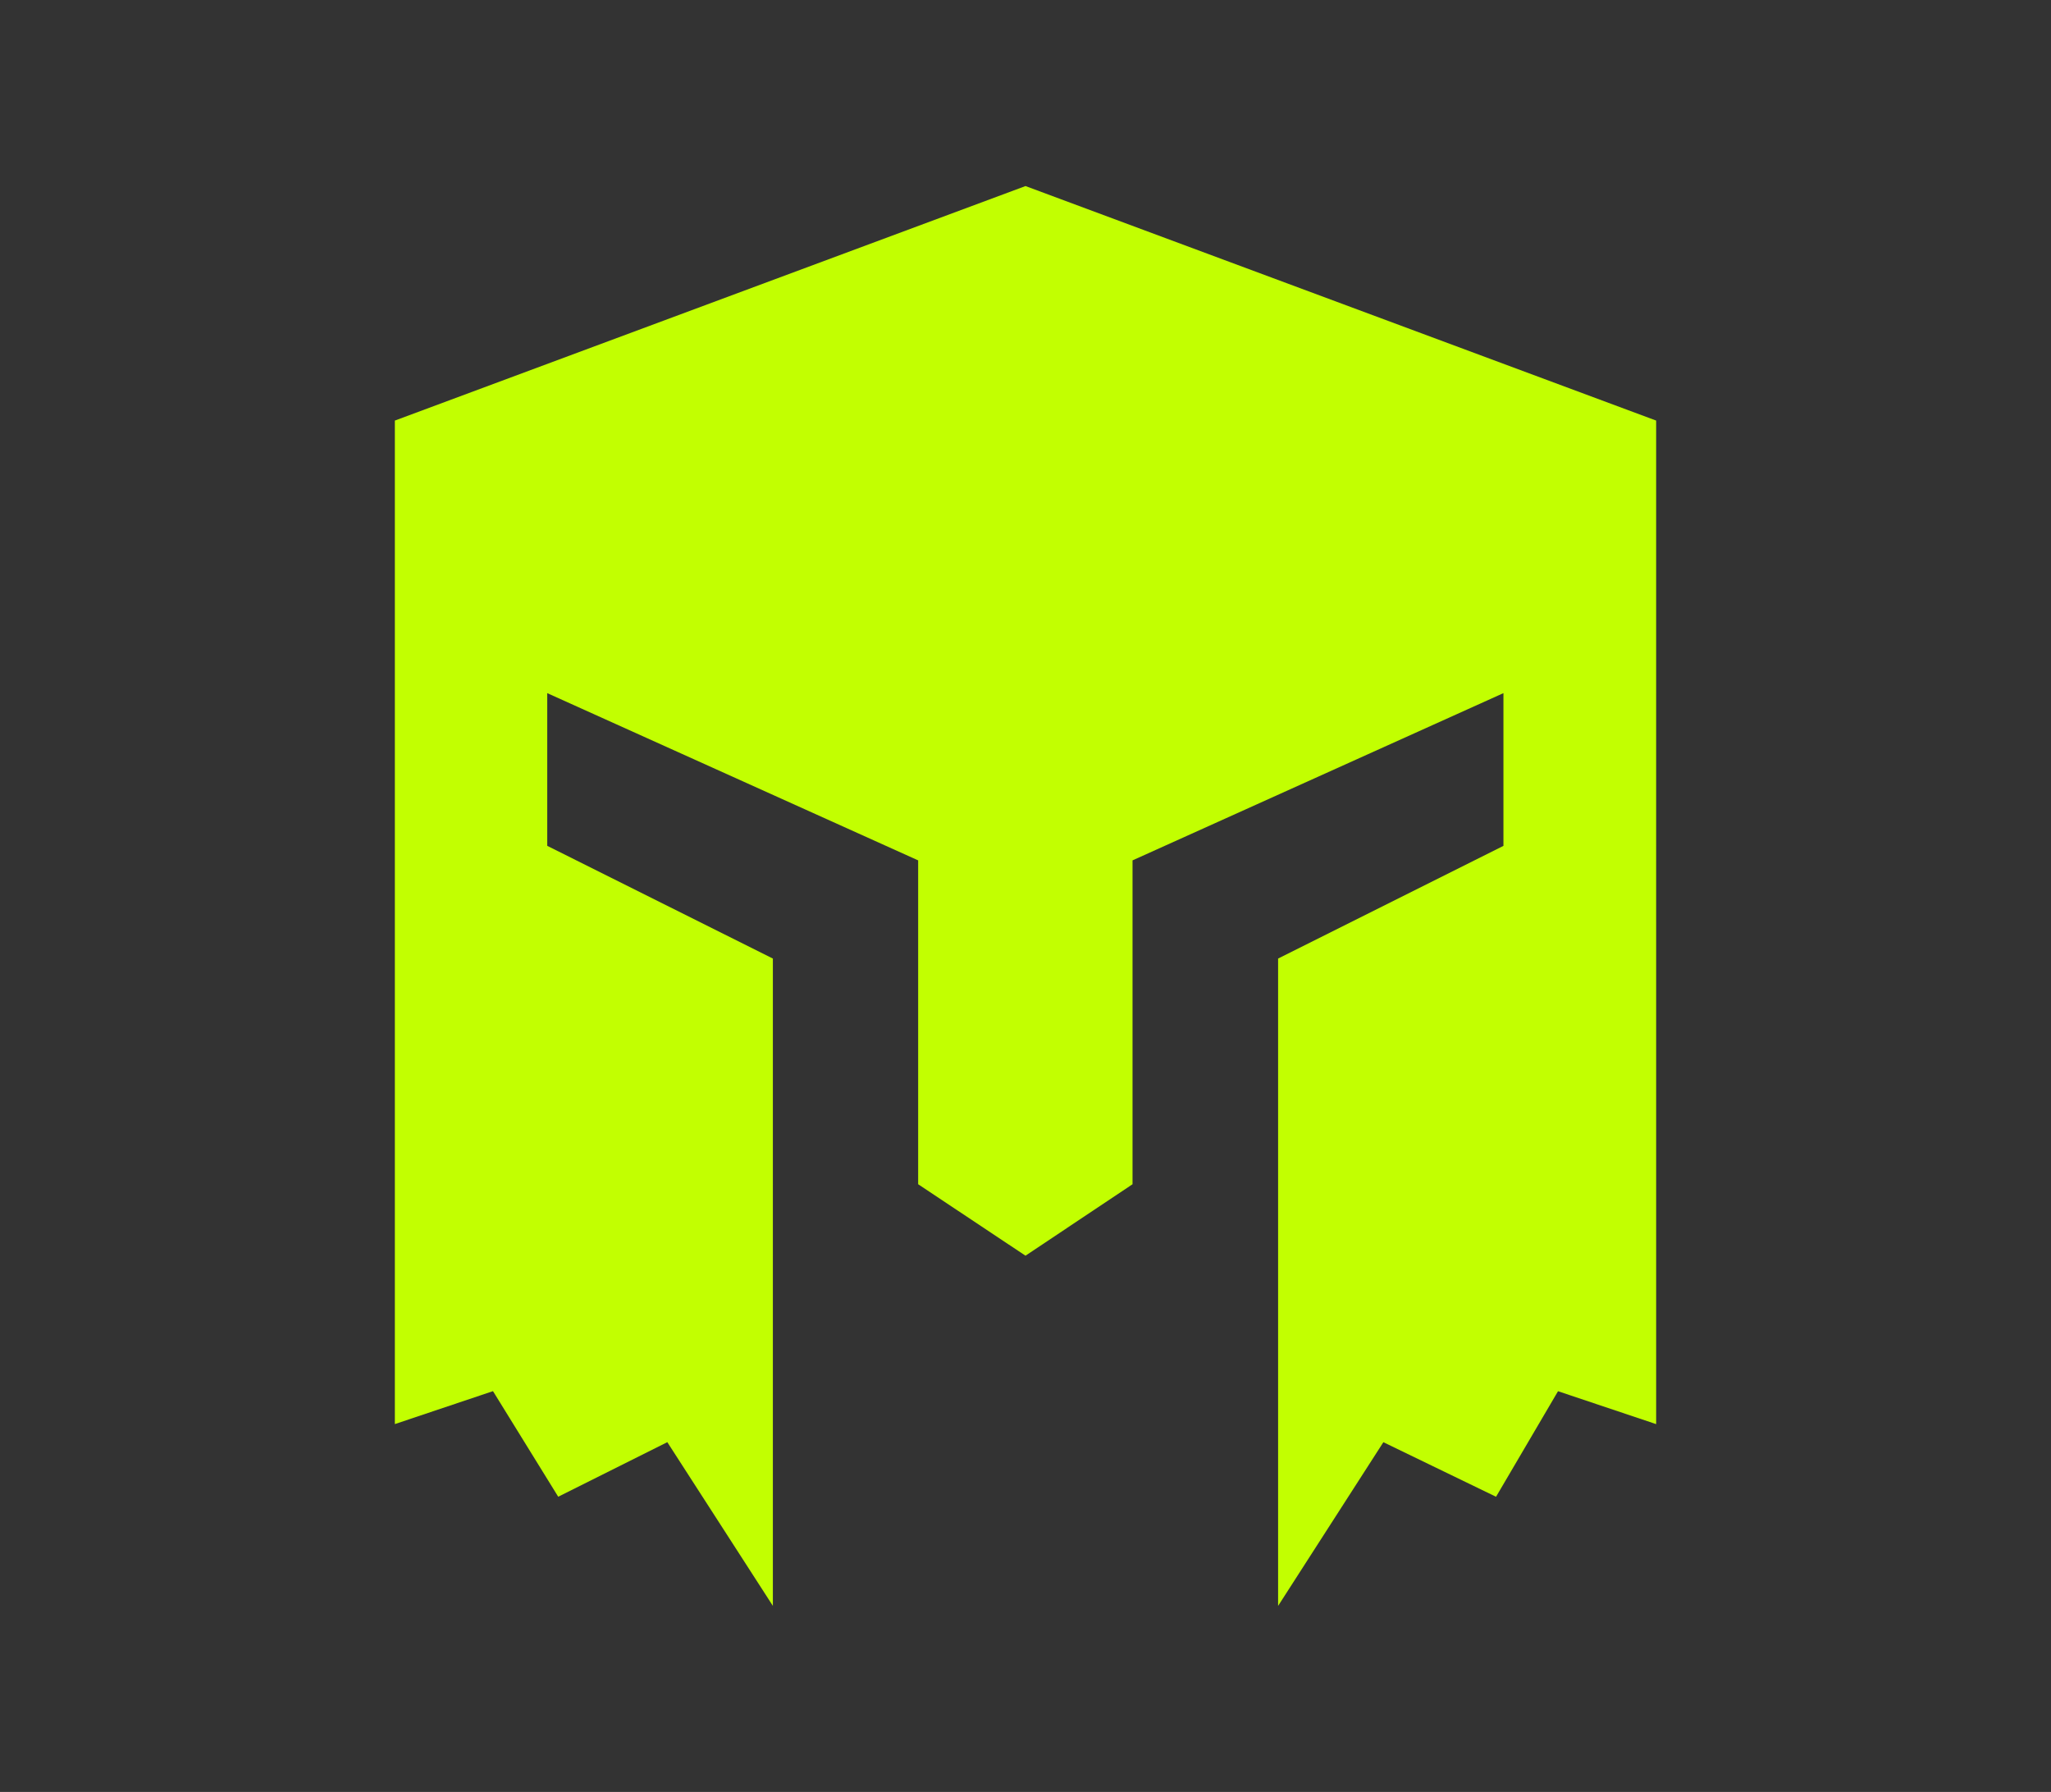 <svg height="100%" stroke-miterlimit="10" viewBox="0 0 64.332 56.198" xmlns="http://www.w3.org/2000/svg" xmlns:vectornator="http://vectornator.io" clip-rule="evenodd" stroke-linecap="round" stroke-linejoin="round"><rect x="0" y="0" width="64.332" height="56.198" fill="#333333" stroke="none"/><path d="M32.166 5.835L12.385 13.19v31.472l3.078-1.033 2.046 3.311 3.422-1.711 3.311 5.134V30.062l-7.077-3.535v-4.789l11.634 5.245V37.14l3.367 2.241 3.357-2.241V26.983l11.634-5.245v4.79l-7.068 3.534v20.302l3.302-5.134 3.534 1.711 1.944-3.31 3.078 1.032V13.19L32.166 5.835z" fill="#c2ff01" vectornator:layerName="Capa 1"/></svg>
